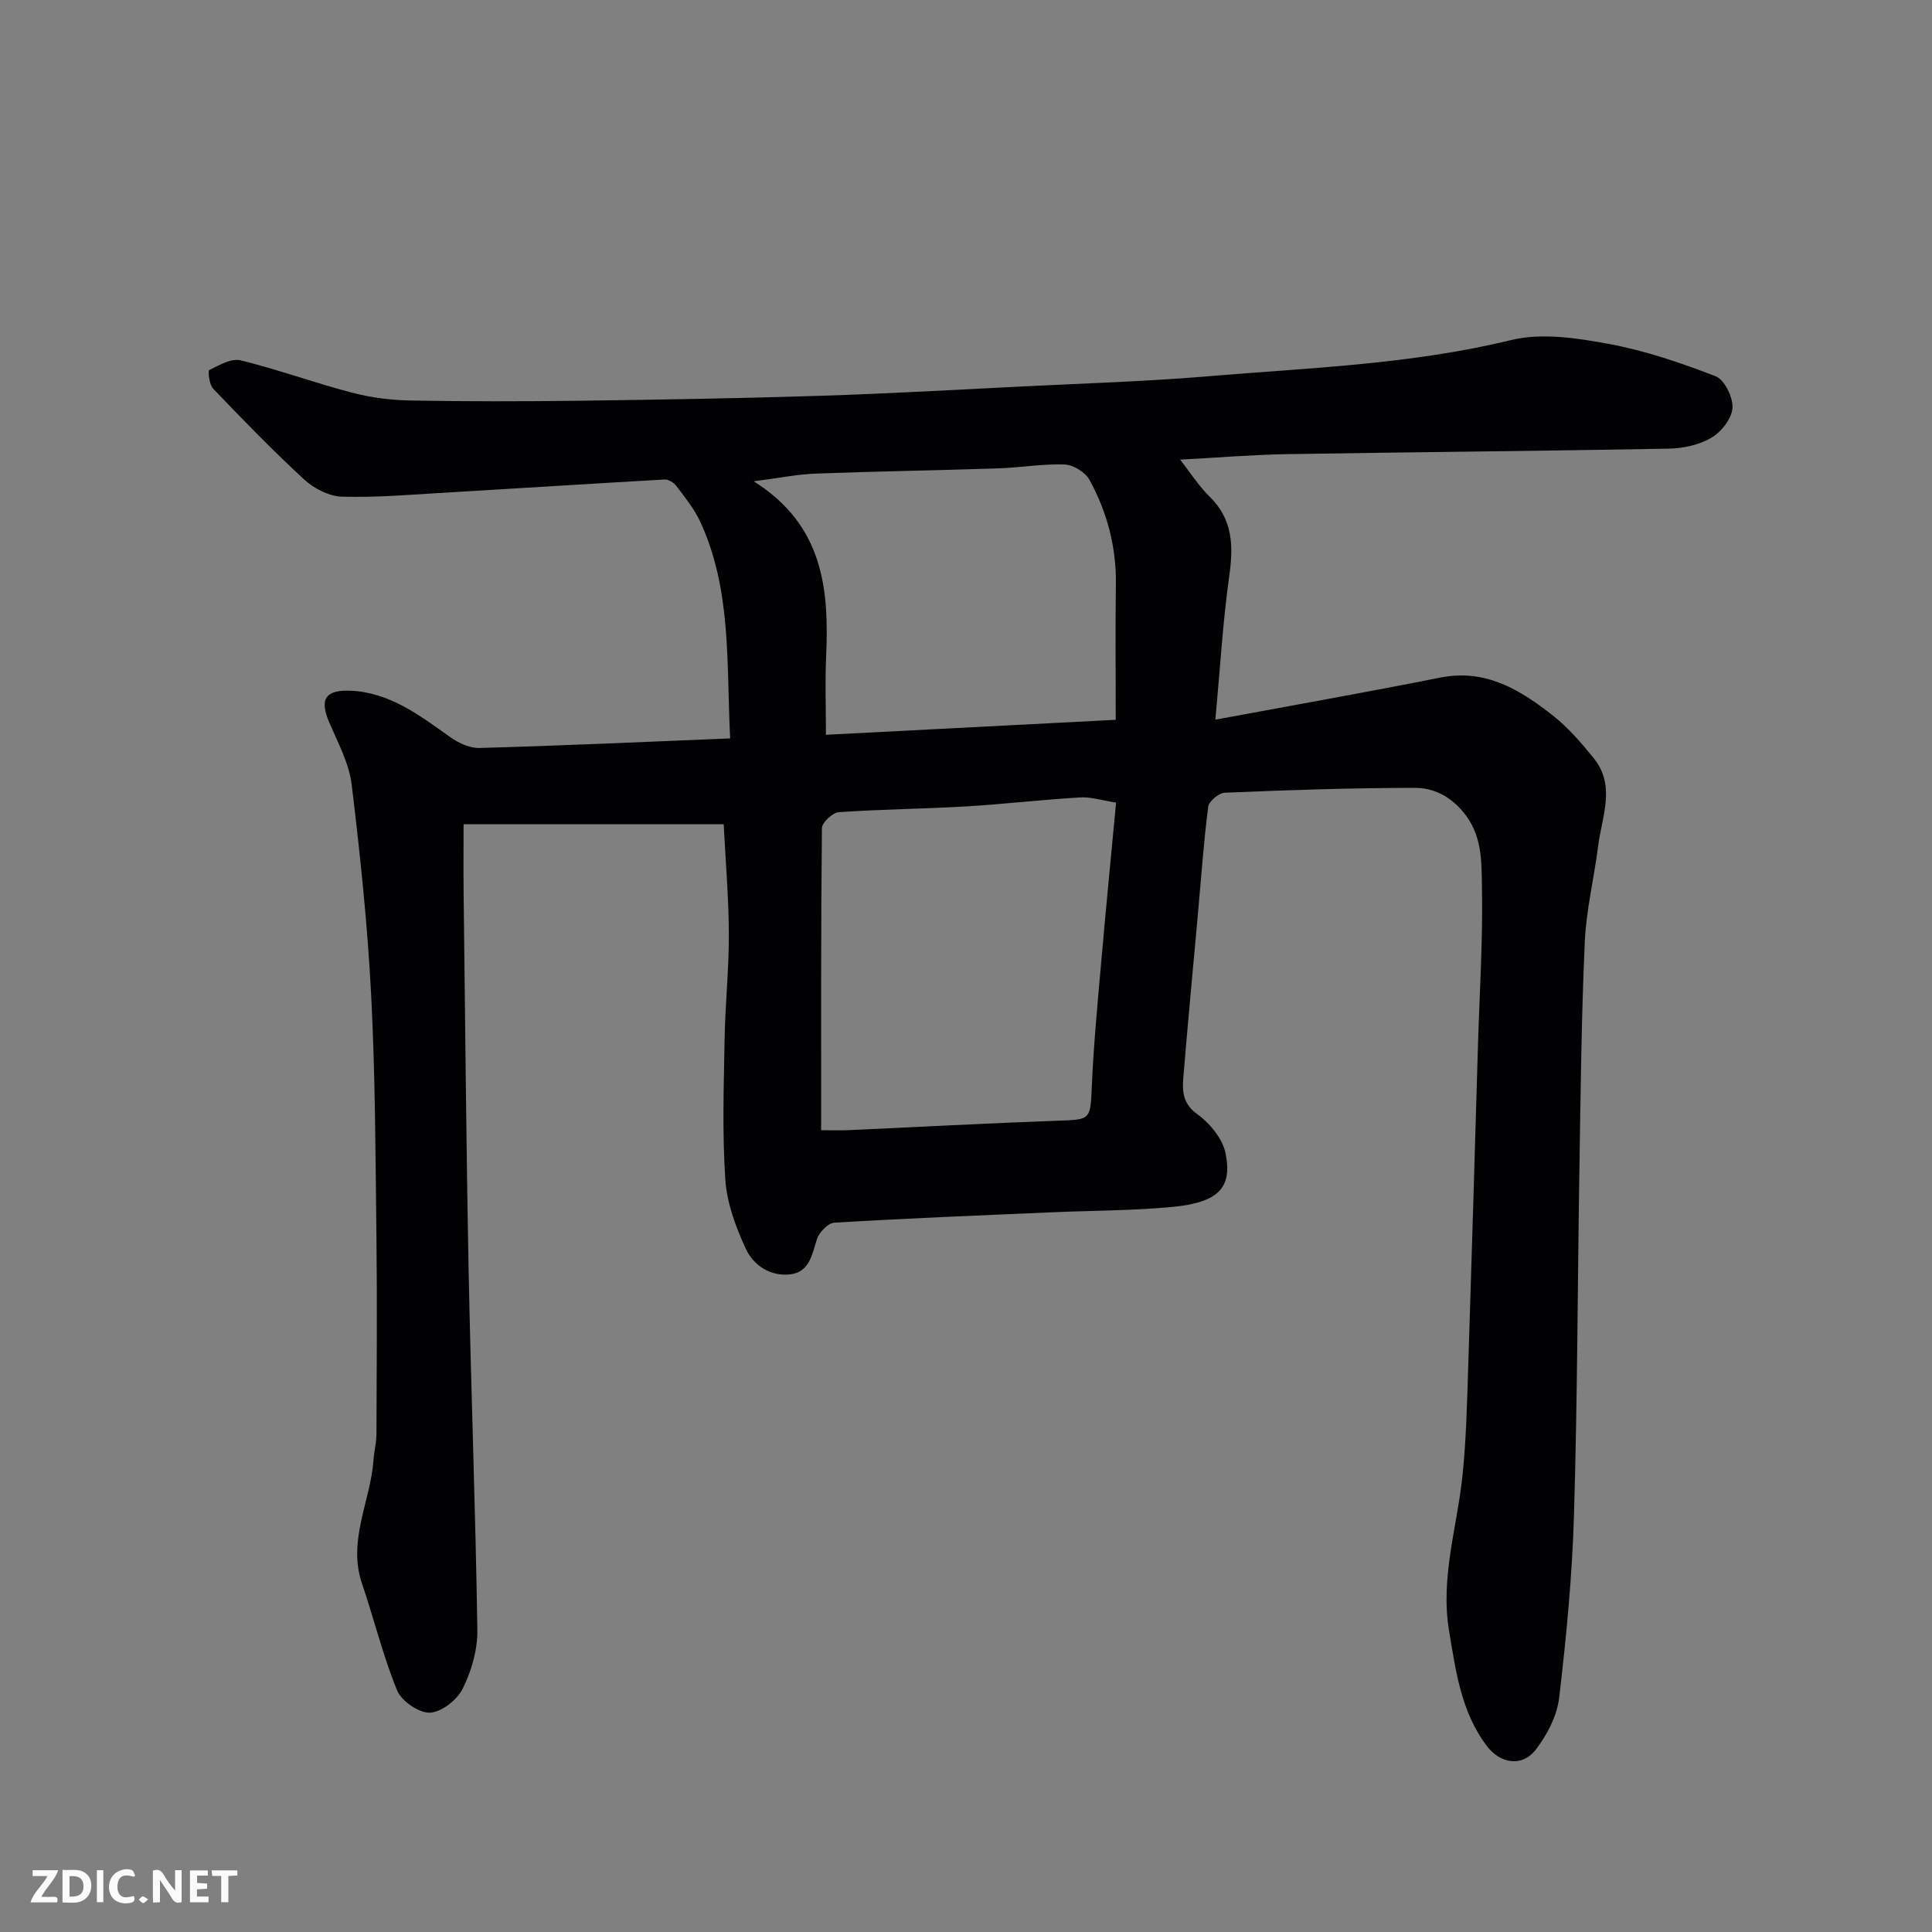 <svg enable-background="new 0 0 400 400" viewBox="0 0 400 400" xmlns="http://www.w3.org/2000/svg"><rect x="0" y="0" width="400" height="400" fill="#808080" stroke="none"/><path d="m151.17 152.88c-.79-15.57.36-30.81-6.26-45-1.23-2.63-3.15-4.96-4.91-7.3-.51-.68-1.62-1.35-2.42-1.3-15.14.85-30.26 1.83-45.4 2.72-7.12.42-14.26 1.03-21.37.83-2.66-.08-5.77-1.66-7.79-3.52-6.55-6.02-12.74-12.42-18.9-18.85-.81-.84-1.11-3.7-.78-3.86 2.04-1 4.56-2.47 6.48-2 7.73 1.9 15.24 4.65 22.95 6.67 3.92 1.03 8.06 1.57 12.12 1.65 11.66.21 23.33.2 35 .05 16.6-.22 33.21-.49 49.8-1.02 14.21-.45 28.41-1.26 42.61-1.97 12.54-.62 25.1-1.01 37.6-2.06 21.05-1.76 42.2-2.46 62.94-7.51 6.32-1.54 13.59-.43 20.18.78 7.57 1.4 15 3.92 22.2 6.72 1.83.71 3.62 4.39 3.47 6.56-.15 2.2-2.31 4.96-4.36 6.16-2.54 1.49-5.86 2.21-8.86 2.26-26.26.49-52.54.7-78.8 1.13-7.27.12-14.53.73-22.34 1.14 2.14 2.72 3.85 5.45 6.09 7.64 4.82 4.71 4.97 10.17 4.09 16.39-1.32 9.39-1.87 18.89-2.88 29.81 16.21-3.01 31.41-5.69 46.54-8.71 9.43-1.88 16.58 2.54 23.36 7.87 3.15 2.48 5.85 5.63 8.4 8.77 4.67 5.74 1.72 12.1.95 18.22-.84 6.64-2.47 13.23-2.77 19.88-.69 15.42-.85 30.86-1.1 46.3-.39 24.1-.41 48.21-1.13 72.3-.37 12.65-1.59 25.3-3.07 37.87-.45 3.77-2.51 7.74-4.89 10.8-2.8 3.59-7.32 2.87-10.12-.85-5.32-7.07-6.41-15.55-7.8-23.9-1.83-11.06 1.77-21.66 2.84-32.48.72-7.23.89-14.52 1.13-21.8.72-22.2 1.36-44.41 2.02-66.61.33-11.1 1.05-22.21.83-33.3-.1-5.17.06-10.6-3.94-15.32-2.88-3.4-6.25-4.92-10-4.92-13.1 0-26.21.46-39.3 1-1.23.05-3.29 1.78-3.44 2.93-.95 7.5-1.48 15.05-2.16 22.58-.99 10.97-2.03 21.93-2.94 32.9-.25 3.03-.41 5.79 2.83 8.13 2.61 1.89 5.26 5.09 5.87 8.12 1.43 7.12-1.43 10.2-11.1 11.11-8.23.77-16.53.74-24.8 1.1-15.04.65-30.08 1.25-45.1 2.15-1.31.08-3.16 2.01-3.61 3.44-1 3.18-1.58 6.76-5.43 7.25-4.1.52-7.69-1.8-9.3-5.3-2.07-4.49-3.91-9.45-4.23-14.32-.65-9.65-.32-19.38-.15-29.07.13-7.27.91-14.54.88-21.81-.03-7.58-.69-15.16-1.07-22.69-17.86 0-35.54 0-53.85 0 0 5.25-.05 9.85.01 14.45.32 25.93.53 51.87 1.03 77.8.49 24.87 1.44 49.74 1.81 74.61.06 4.06-1.21 8.45-3.03 12.12-1.15 2.33-4.39 4.87-6.79 4.97-2.27.09-5.88-2.39-6.79-4.6-2.94-7.18-4.78-14.8-7.28-22.16-3.02-8.92 1.79-17.03 2.39-25.56.12-1.79.6-3.58.61-5.36.05-13.5.16-27 0-40.5-.2-16.77-.23-33.56-1.09-50.3-.75-14.59-2.28-29.16-4.04-43.67-.53-4.39-2.82-8.62-4.61-12.79-2.09-4.85-.93-6.89 4.46-6.64 8.11.38 14.23 5.12 20.51 9.57 1.72 1.22 4.06 2.34 6.07 2.28 17.06-.47 34.07-1.25 51.93-1.98zm18.84 81.12c2.33 0 3.98.06 5.63-.01 14.37-.65 28.74-1.43 43.11-1.95 7.23-.26 6.98-.06 7.32-7.6.39-8.71 1.24-17.41 2-26.1.93-10.59 1.97-21.18 3-32.17-2.73-.42-5.14-1.21-7.49-1.07-7.88.46-15.72 1.4-23.6 1.86-8.76.52-17.54.58-26.29 1.19-1.3.09-3.51 2.14-3.52 3.31-.22 20.63-.16 41.27-.16 62.54zm.99-81.87c20.37-1.05 40.05-2.07 60-3.1 0-9.83-.09-18.96.03-28.09.1-7.71-1.81-14.92-5.46-21.58-.86-1.58-3.34-3.12-5.13-3.19-4.58-.17-9.18.65-13.78.8-12.58.42-25.17.61-37.74 1.08-3.81.14-7.59.92-12.86 1.6 14.41 9.08 15.61 22.32 14.98 36.31-.23 5.12-.04 10.27-.04 16.17z" fill="#010103"/><g fill="#fcfafa"><path d="m37.59 393.81c-.92.31-1.52.05-2-.78-.7-1.2-1.52-2.34-2.47-3.78v4.59c-.55.03-.95.05-1.41.07-.03-.37-.06-.64-.06-.91 0-1.91 0-3.81 0-5.7 1.13-.41 1.77-.03 2.29.91.62 1.11 1.38 2.14 2.31 3.19v-4.2h1.35v6.61z"/><path d="m12.94 393.88v-6.75c1.9.19 3.93-.54 5.37 1.29.8 1.01.78 2.88.03 3.97-1.37 1.97-3.4 1.51-5.4 1.49m1.45-1.22c2.04.12 2.92-.58 2.89-2.21-.03-1.51-.98-2.19-2.89-2z"/><path d="m11.81 393.87h-5.49c.68-2.18 2.47-3.48 3.51-5.45h-3.08v-1.21h5.29c-.71 2.13-2.44 3.48-3.47 5.51.86 0 1.63.04 2.39-.01.79-.05 1.14.21.85 1.16"/><path d="m39.33 393.86v-6.61h3.7v1.07h-2.22v1.52c.68.04 1.34.09 2.07.13v1.07c-.72.05-1.38.09-2.1.14v1.48h2.4v1.19h-3.84z"/><path d="m27.71 388.56c-1.15-.3-2.46-.61-3.1.64-.37.73-.41 1.93-.06 2.67.63 1.35 1.99.93 3.17.68.35.94-.01 1.32-.93 1.46-1.62.25-3.05-.27-3.76-1.48-.73-1.24-.6-3.03.31-4.17.88-1.11 2.71-1.7 4-1.16.32.13.44.74.65 1.12-.1.08-.19.16-.28.24"/><path d="m49.15 387.24v1.07c-.59.02-1.17.05-1.87.08v5.44h-1.48v-5.44h-1.85c-.05-.4-.08-.73-.13-1.15z"/><path d="m20.06 387.21h1.33v6.62h-1.33z"/><path d="m30.68 393.25c-.49.38-.8.79-1.05.76-.32-.05-.6-.45-.9-.7.26-.24.51-.64.8-.67.29-.04.62.3 1.15.61"/></g></svg>
